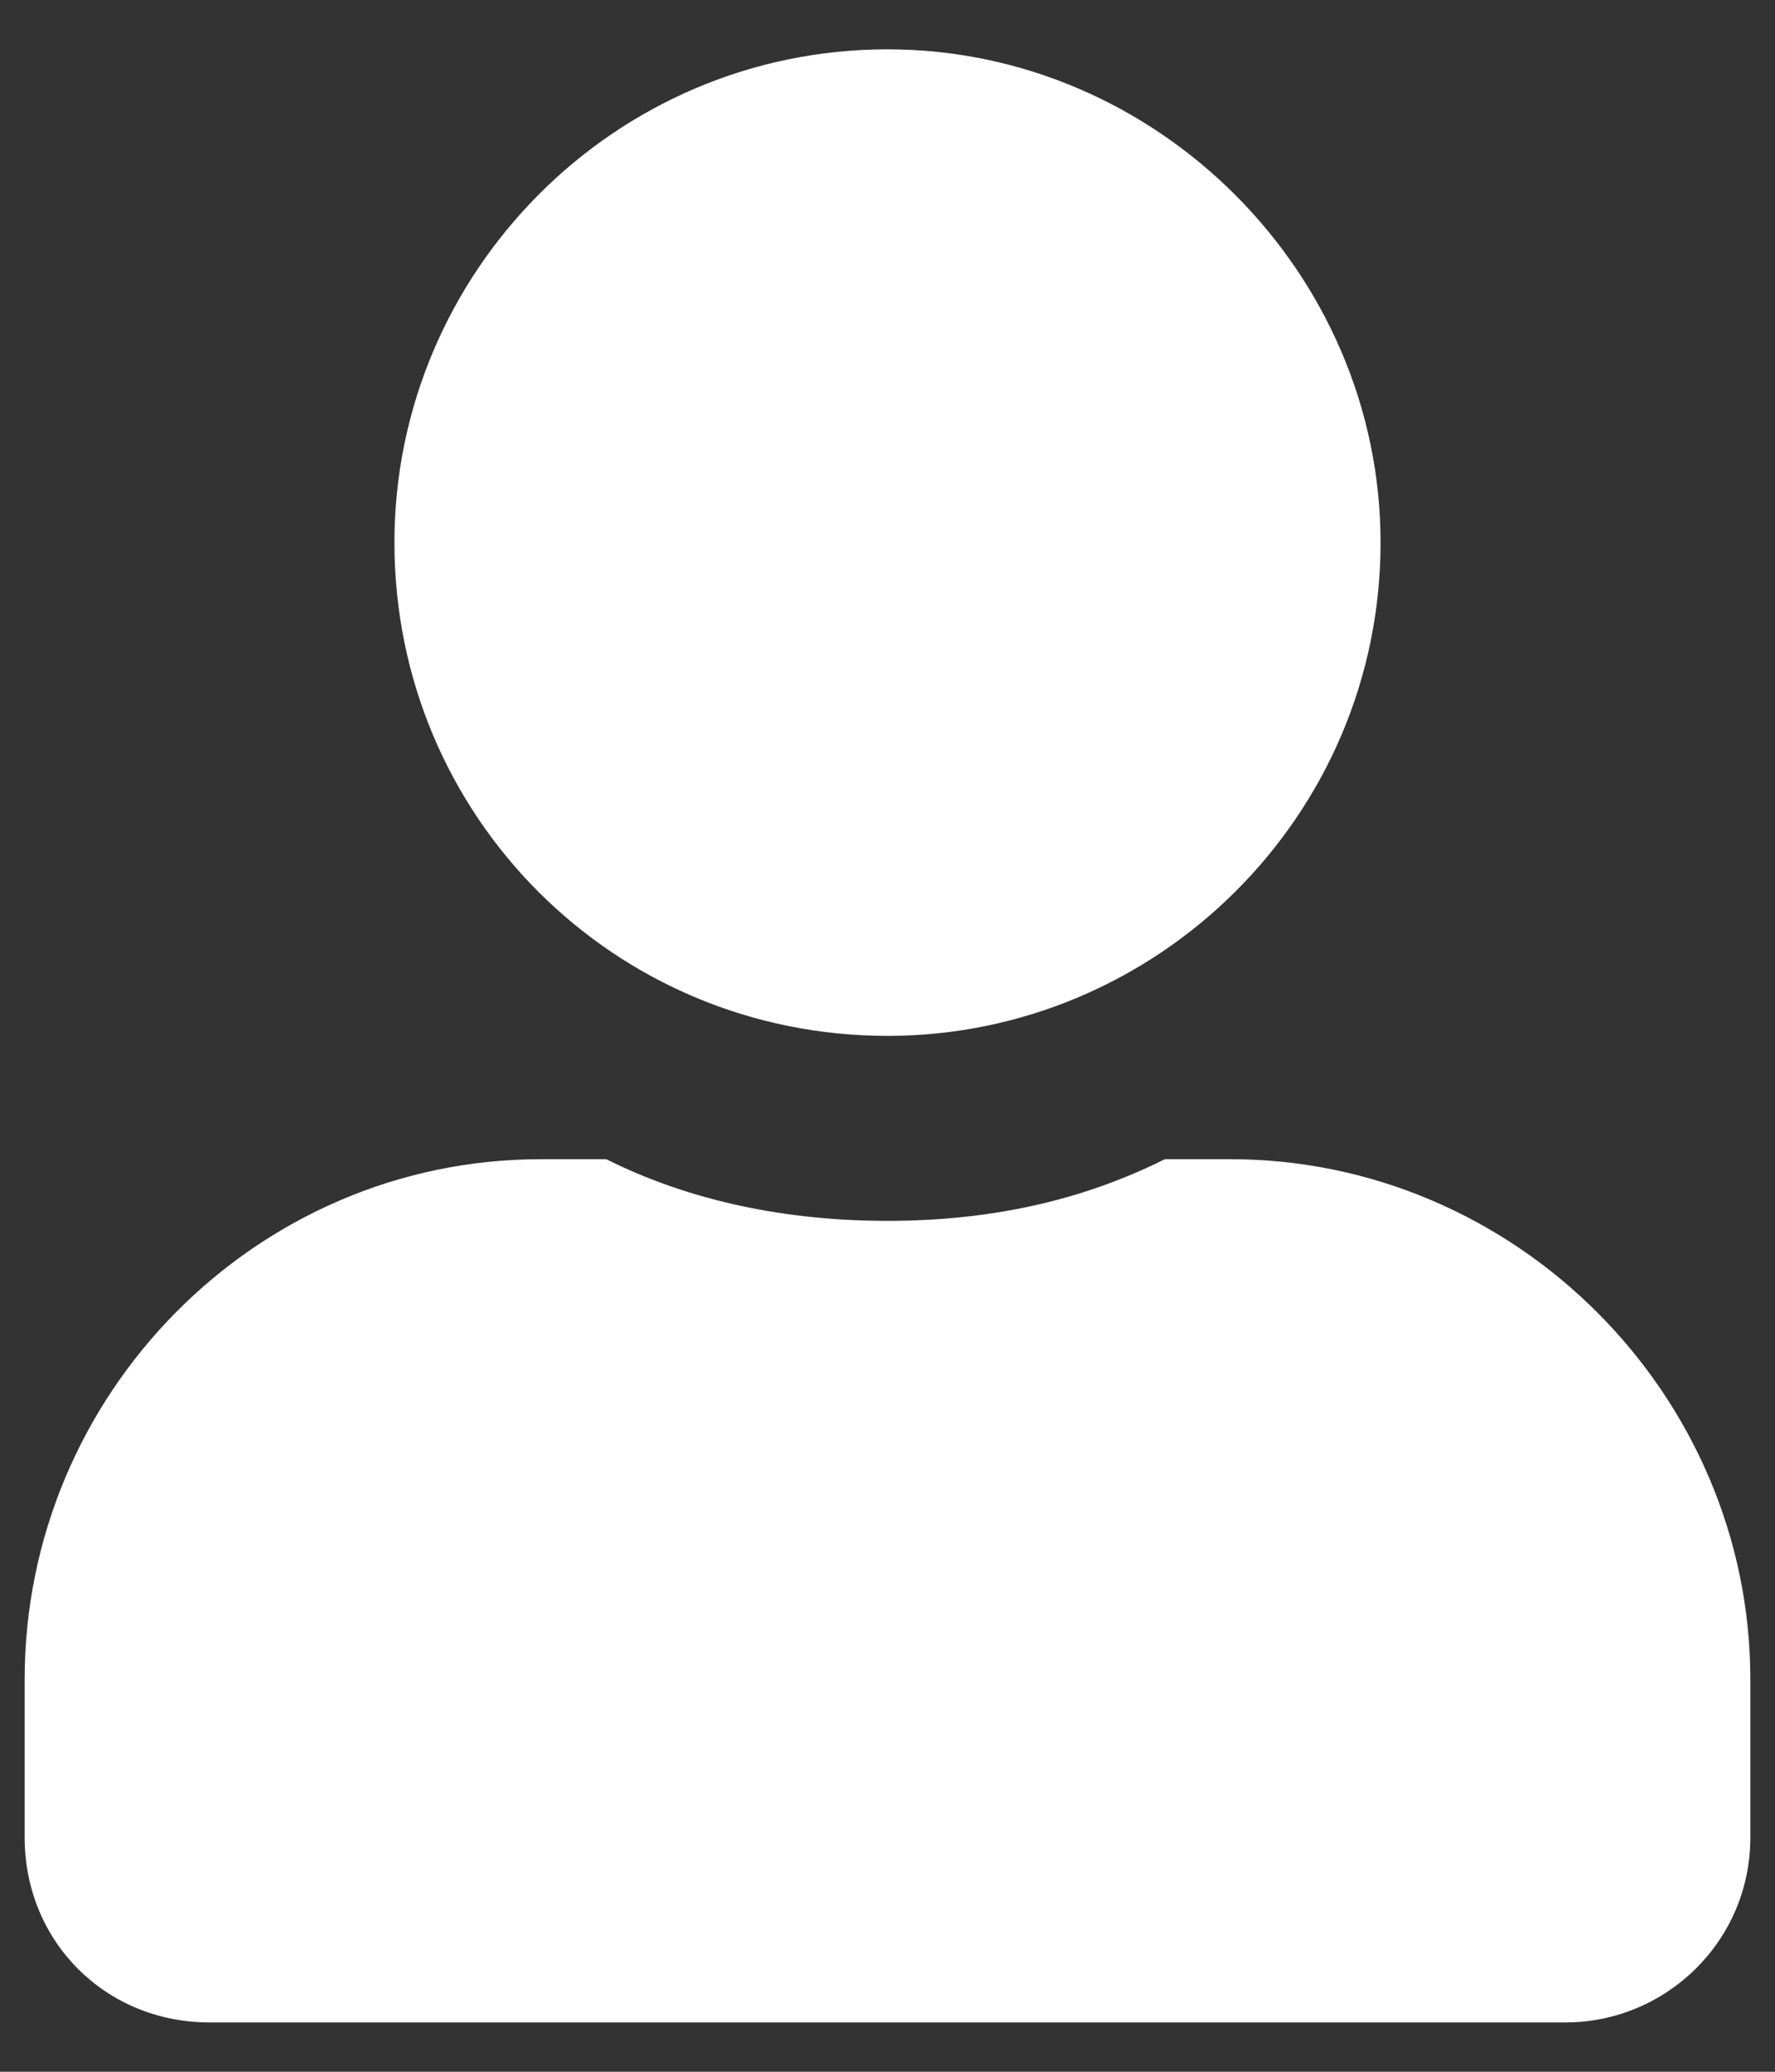 <svg width="18" height="21" viewBox="0 0 18 21" fill="none" xmlns="http://www.w3.org/2000/svg">
<rect x="0" y="0" width="18" height="21" fill="#333333" stroke="none"/>
<path d="M9 10.5C11.734 10.5 14 8.273 14 5.5C14 2.766 11.734 0.5 9 0.5C6.227 0.5 4 2.766 4 5.5C4 8.273 6.227 10.5 9 10.5ZM12.477 11.75H11.812C10.953 12.18 10.016 12.375 9 12.375C7.984 12.375 7.008 12.18 6.148 11.75H5.484C2.594 11.75 0.25 14.133 0.25 17.023V18.625C0.25 19.68 1.07 20.5 2.125 20.5H15.875C16.891 20.5 17.75 19.68 17.75 18.625V17.023C17.75 14.133 15.367 11.75 12.477 11.75Z" fill="white"/>
</svg>
